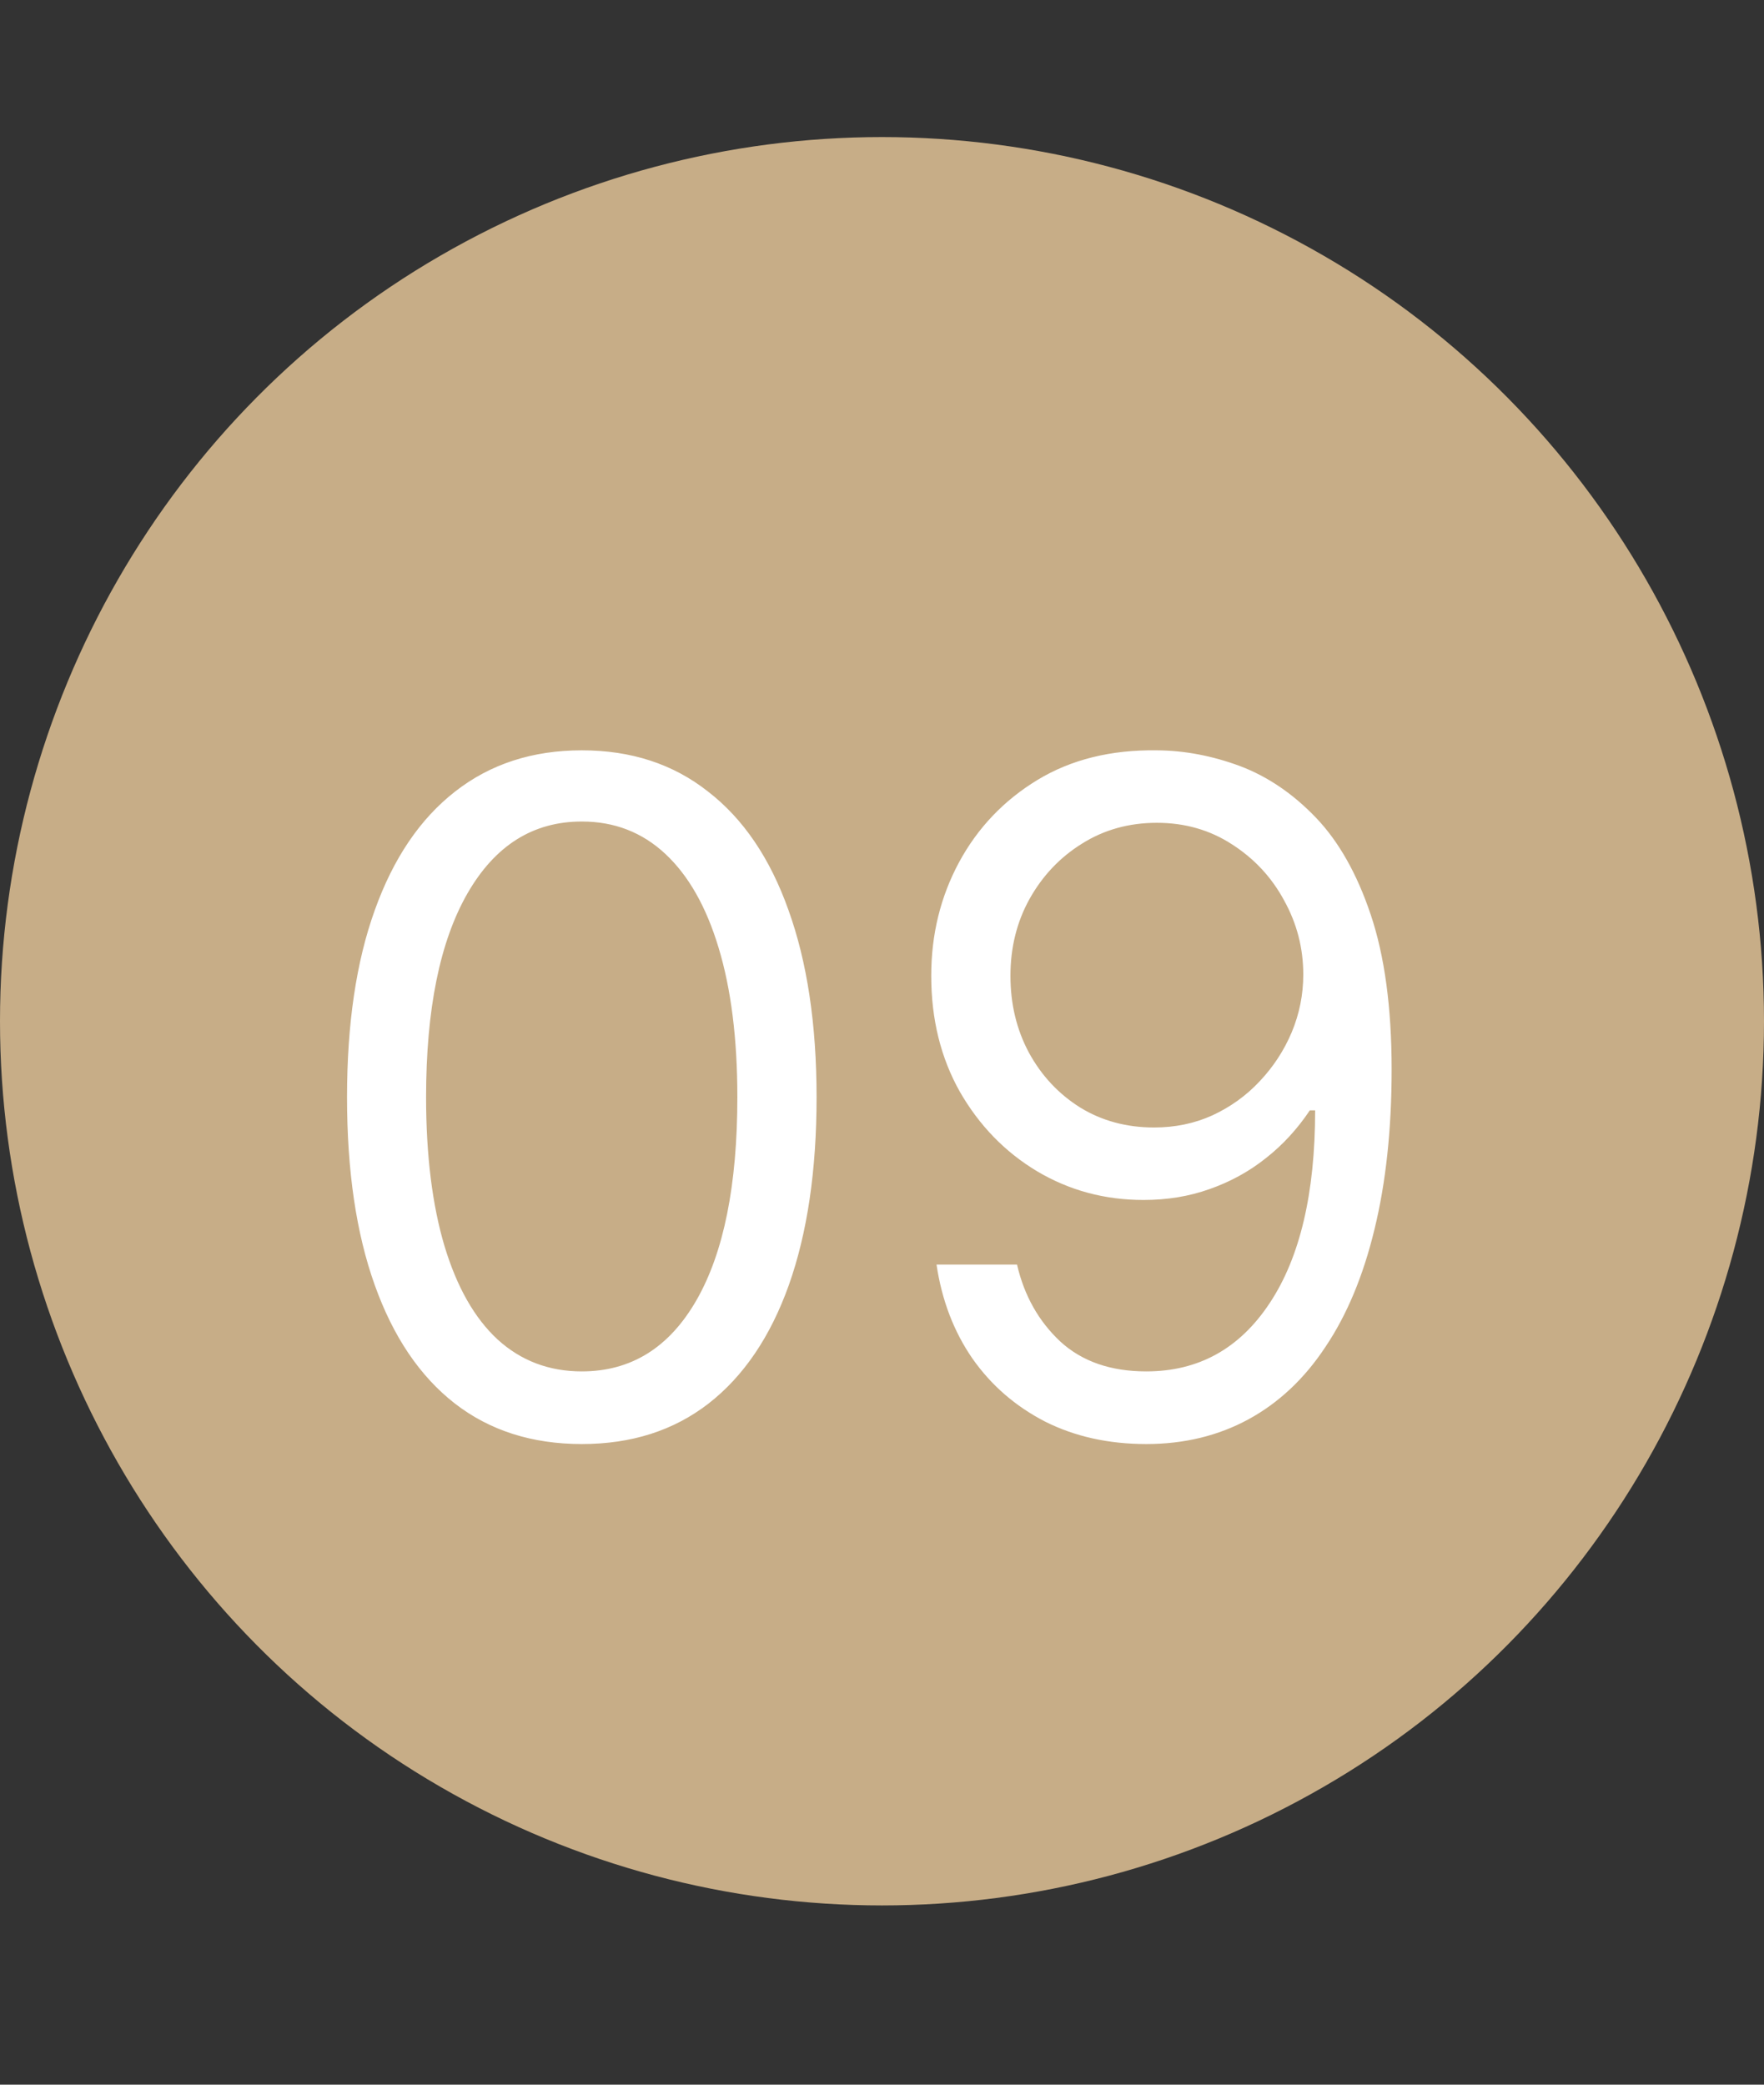 <?xml version="1.0" encoding="UTF-8"?>
<svg xmlns="http://www.w3.org/2000/svg" width="11" height="13" viewBox="0 0 11 13" fill="none">
  <rect x="0" y="0" width="11" height="13" fill="#333333" stroke="none"/>
  <path d="M0 6.368C0 8.331 1.046 10.159 2.745 11.142C4.449 12.129 6.551 12.129 8.255 11.142C9.954 10.159 11 8.331 11 6.368C11 4.406 9.954 2.578 8.255 1.595C6.551 0.608 4.449 0.608 2.745 1.595C1.046 2.578 0 4.405 0 6.368Z" fill="#C7AD87"></path>
  <path d="M3.628 9.005C3.318 9.005 3.054 8.921 2.836 8.752C2.618 8.582 2.452 8.336 2.337 8.014C2.221 7.69 2.164 7.3 2.164 6.842C2.164 6.387 2.221 5.998 2.337 5.676C2.453 5.352 2.62 5.106 2.838 4.936C3.058 4.764 3.321 4.679 3.628 4.679C3.935 4.679 4.197 4.764 4.415 4.936C4.635 5.106 4.802 5.352 4.917 5.676C5.033 5.998 5.092 6.387 5.092 6.842C5.092 7.3 5.034 7.69 4.919 8.014C4.804 8.336 4.637 8.582 4.419 8.752C4.201 8.921 3.938 9.005 3.628 9.005ZM3.628 8.552C3.935 8.552 4.173 8.404 4.343 8.108C4.513 7.812 4.598 7.39 4.598 6.842C4.598 6.477 4.559 6.167 4.481 5.91C4.404 5.654 4.293 5.459 4.148 5.324C4.004 5.19 3.831 5.123 3.628 5.123C3.323 5.123 3.086 5.273 2.914 5.573C2.743 5.872 2.657 6.295 2.657 6.842C2.657 7.206 2.696 7.516 2.772 7.771C2.849 8.026 2.959 8.22 3.103 8.353C3.249 8.486 3.424 8.552 3.628 8.552ZM7.214 4.679C7.386 4.68 7.559 4.713 7.732 4.777C7.904 4.842 8.062 4.949 8.205 5.098C8.347 5.246 8.462 5.448 8.548 5.705C8.634 5.961 8.678 6.283 8.678 6.669C8.678 7.043 8.642 7.376 8.571 7.666C8.501 7.956 8.399 8.2 8.266 8.398C8.135 8.597 7.974 8.748 7.785 8.851C7.597 8.953 7.385 9.005 7.148 9.005C6.912 9.005 6.702 8.958 6.517 8.865C6.333 8.77 6.182 8.64 6.064 8.472C5.948 8.304 5.873 8.108 5.84 7.886H6.342C6.387 8.08 6.477 8.239 6.611 8.365C6.747 8.49 6.926 8.552 7.148 8.552C7.473 8.552 7.729 8.411 7.917 8.127C8.106 7.843 8.201 7.442 8.201 6.924H8.168C8.091 7.039 8 7.139 7.894 7.222C7.789 7.306 7.671 7.37 7.543 7.415C7.414 7.461 7.277 7.483 7.131 7.483C6.89 7.483 6.669 7.424 6.467 7.304C6.267 7.184 6.107 7.019 5.986 6.809C5.867 6.598 5.807 6.357 5.807 6.085C5.807 5.827 5.865 5.592 5.98 5.378C6.096 5.163 6.26 4.991 6.469 4.864C6.68 4.736 6.928 4.675 7.214 4.679ZM7.214 5.131C7.041 5.131 6.885 5.174 6.747 5.261C6.61 5.346 6.501 5.461 6.42 5.606C6.34 5.75 6.301 5.91 6.301 6.085C6.301 6.261 6.339 6.42 6.416 6.564C6.494 6.707 6.6 6.821 6.735 6.906C6.87 6.989 7.024 7.031 7.197 7.031C7.327 7.031 7.449 7.006 7.561 6.955C7.673 6.903 7.772 6.832 7.855 6.743C7.94 6.653 8.007 6.551 8.055 6.437C8.103 6.322 8.127 6.202 8.127 6.077C8.127 5.912 8.087 5.758 8.007 5.614C7.929 5.47 7.821 5.354 7.682 5.265C7.545 5.176 7.389 5.131 7.214 5.131Z" fill="white"></path>
</svg>
